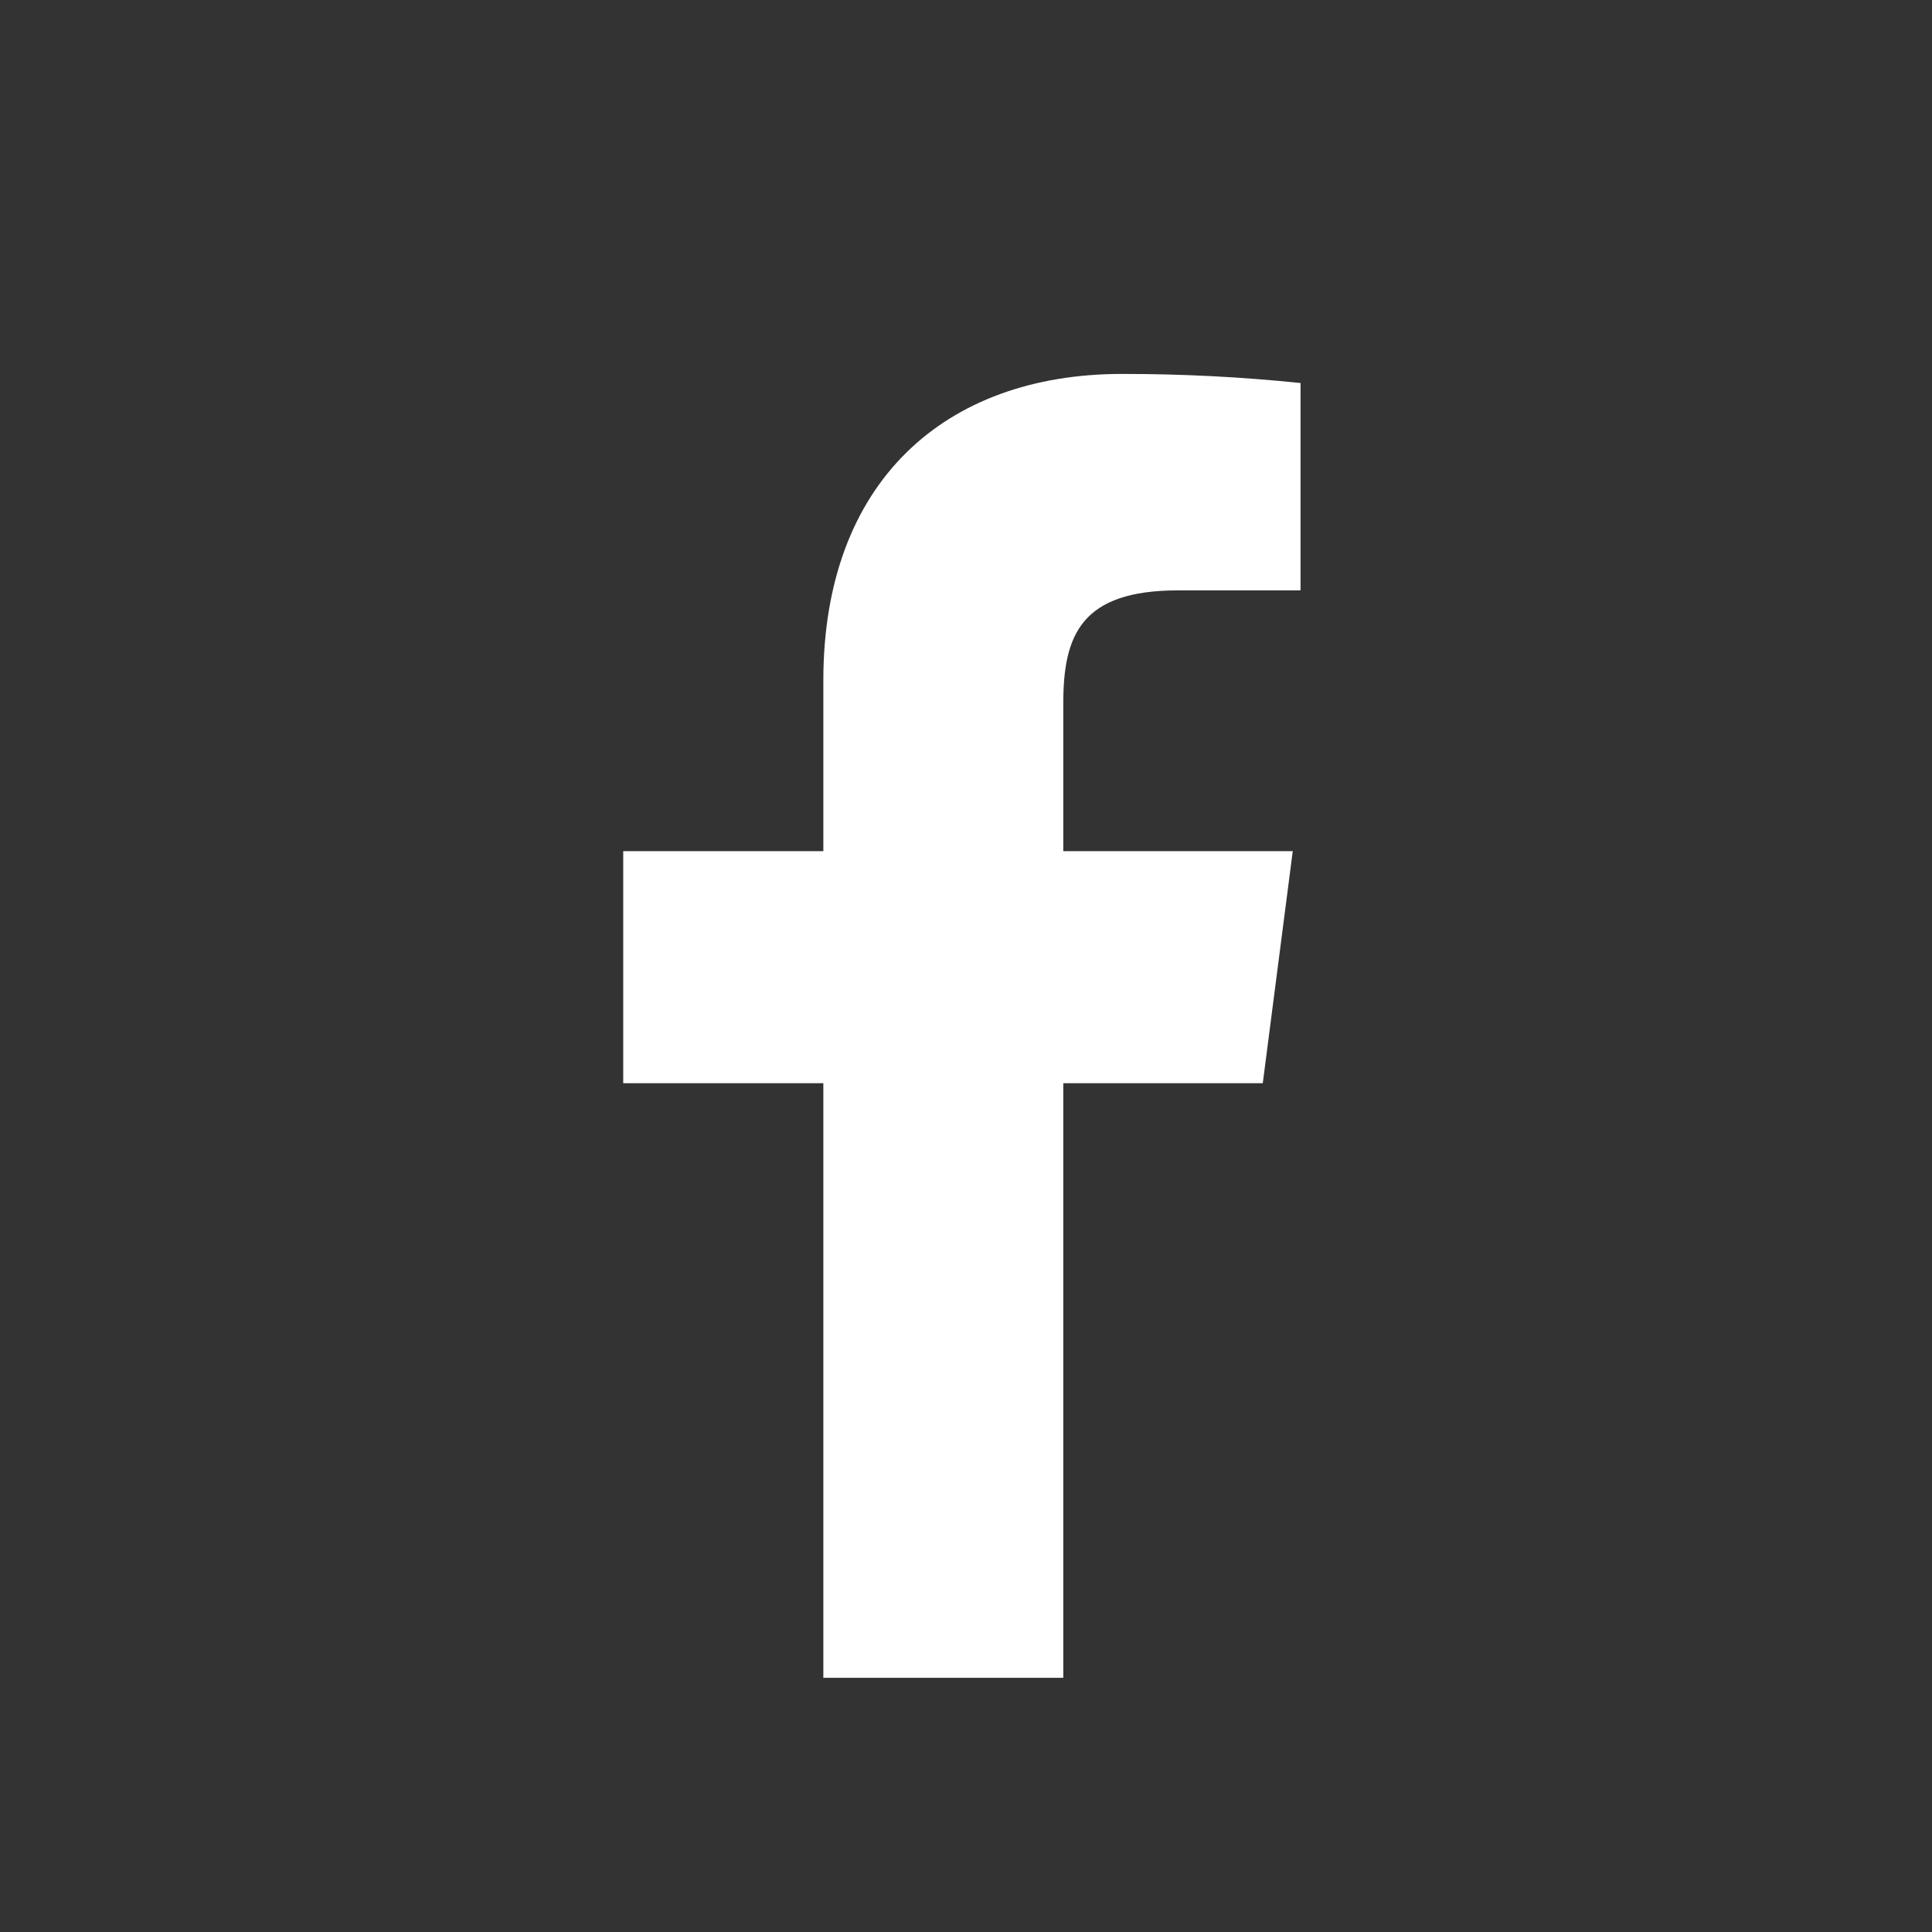 <svg width="31" height="31" viewBox="0 0 31 31" fill="none" xmlns="http://www.w3.org/2000/svg">
<rect x="0" y="0" width="31" height="31" fill="#333333" stroke="none"/>
<path d="M18.902 9.473H20.868V6.146C19.916 6.047 18.959 5.999 18.002 6C15.157 6 13.211 7.736 13.211 10.916V13.657H10V17.381H13.211V26.921H17.061V17.381H20.262L20.743 13.657H17.061V11.283C17.061 10.184 17.354 9.473 18.902 9.473Z" fill="white"/>
</svg>
